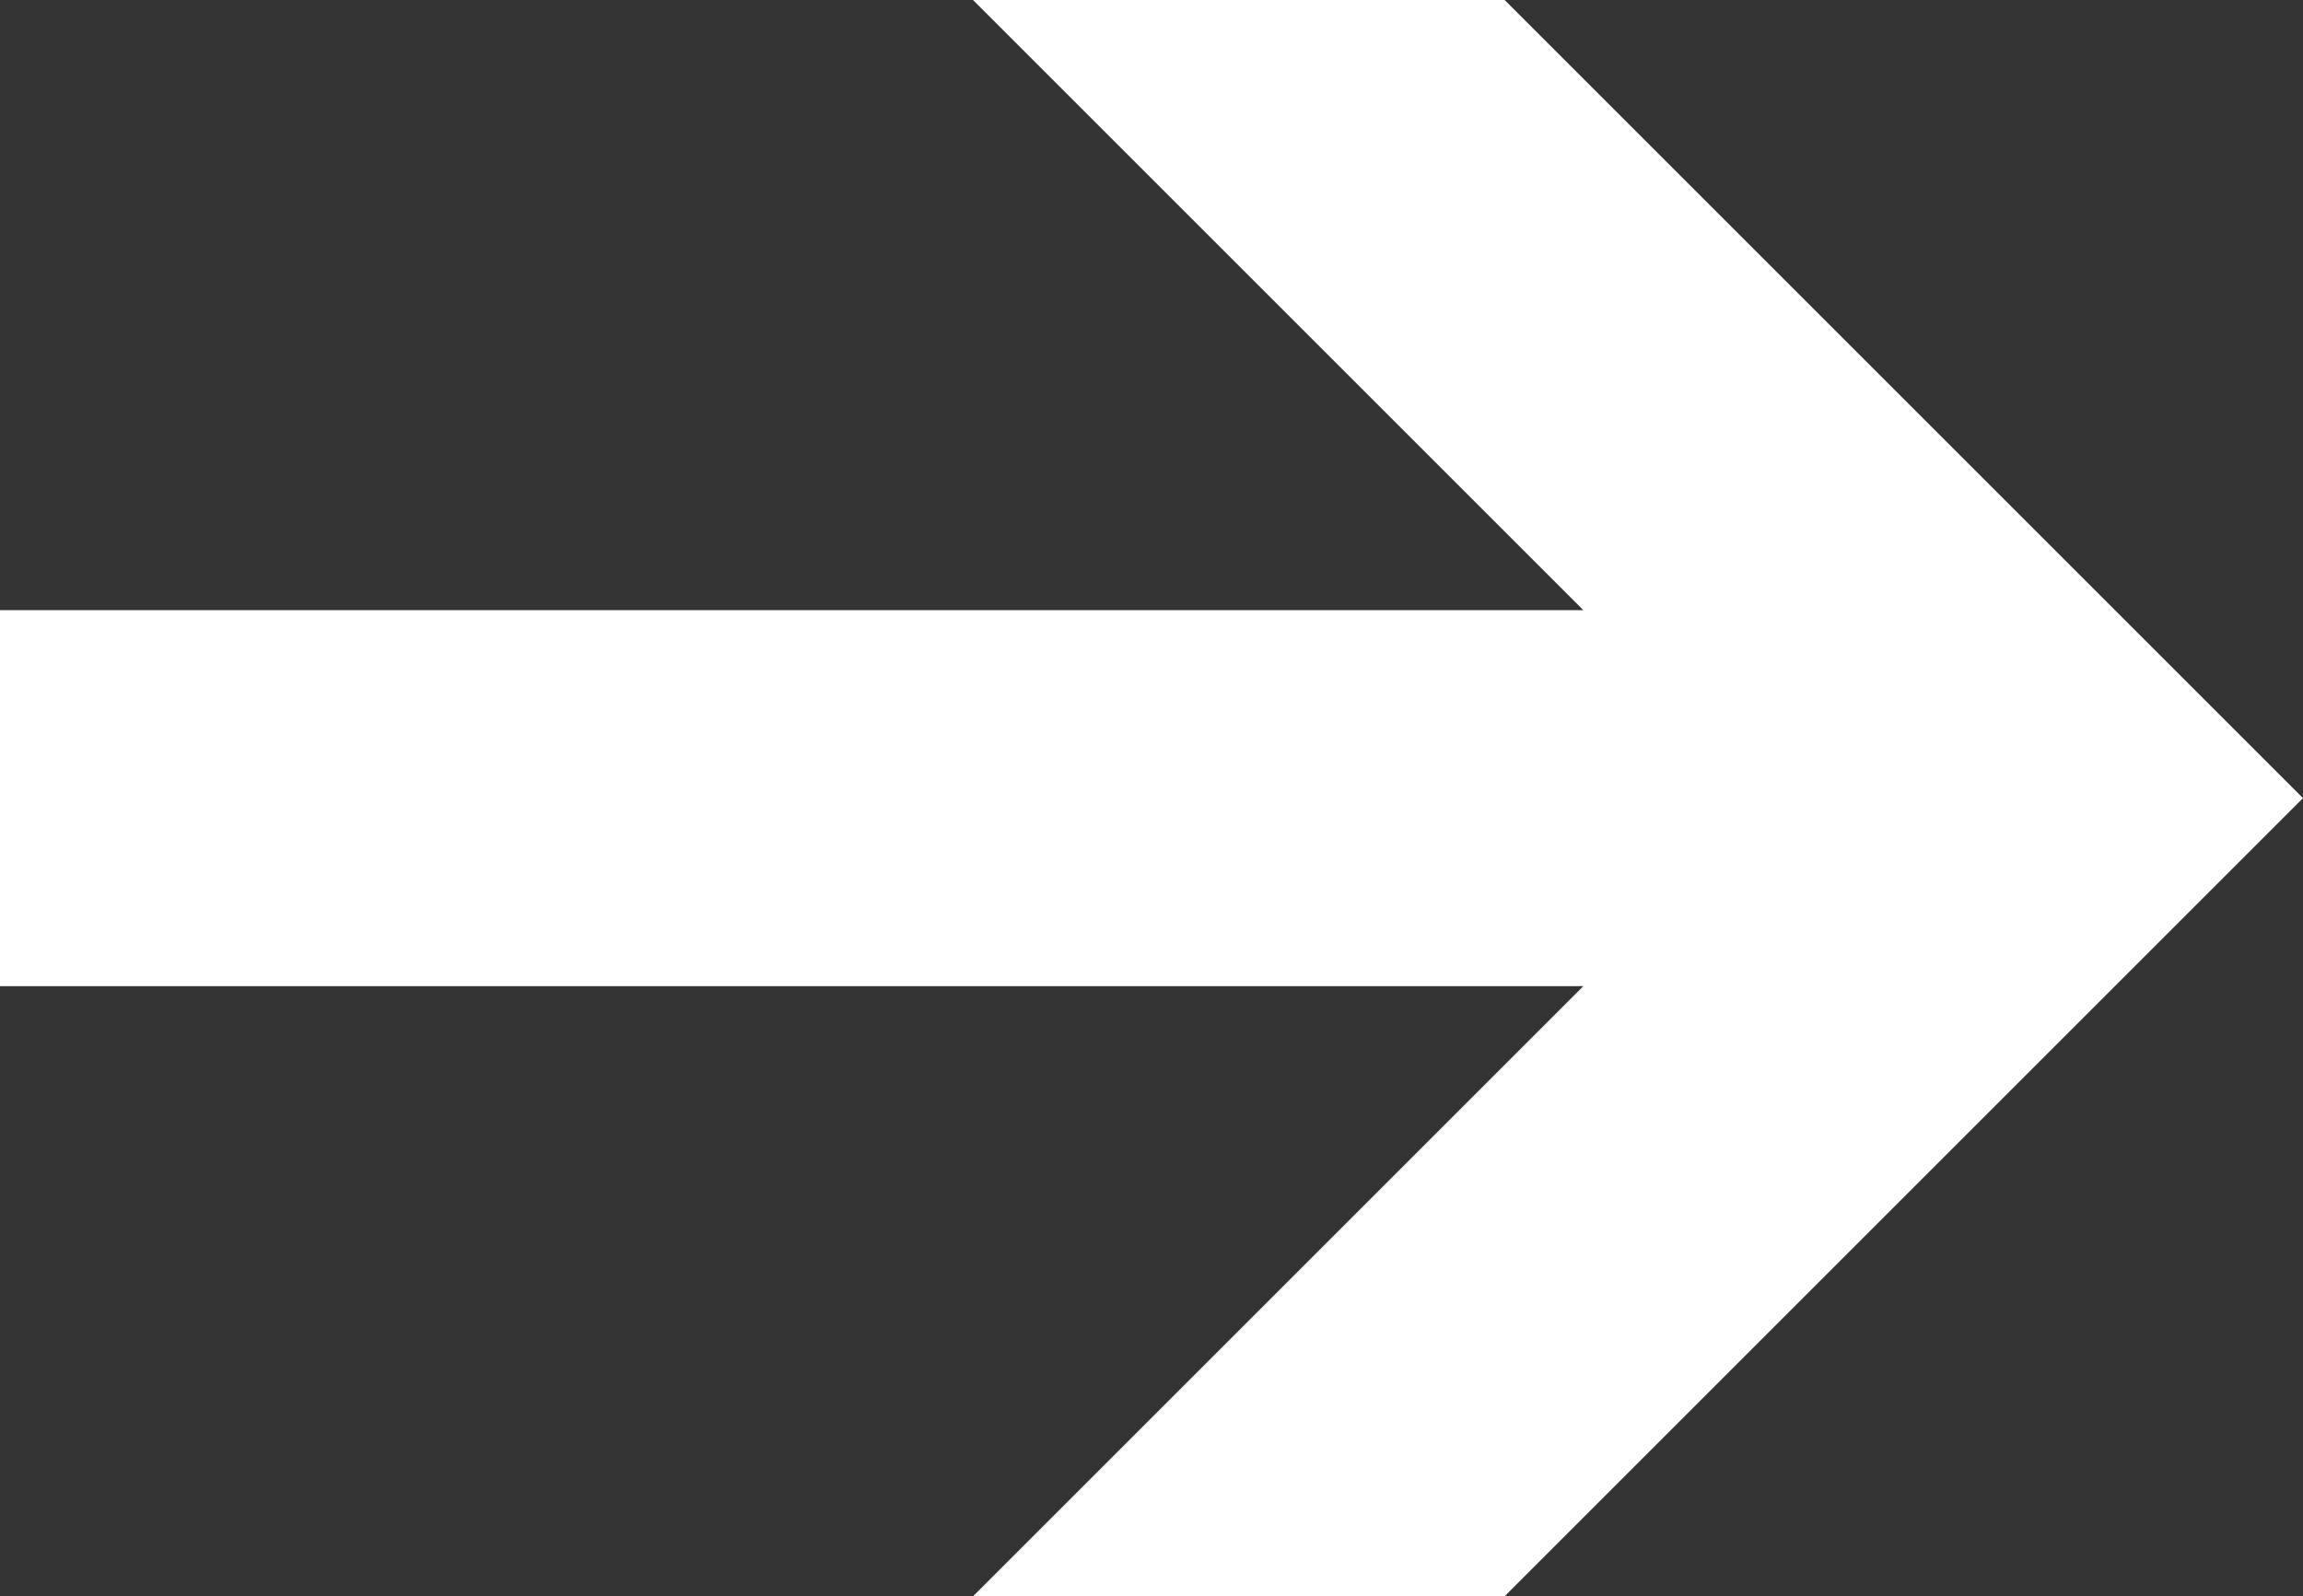 <?xml version="1.0" encoding="utf-8"?>
<!-- Generator: Adobe Illustrator 21.0.0, SVG Export Plug-In . SVG Version: 6.00 Build 0)  -->
<svg version="1.1" id="Layer_1" xmlns="http://www.w3.org/2000/svg" xmlns:xlink="http://www.w3.org/1999/xlink" x="0px" y="0px"
	 viewBox="0 0 120 83.2" style="enable-background:new 0 0 120 83.2;" xml:space="preserve">
<rect x="0" y="0" width="120" height="83.2" fill="#333333" stroke="none"/>
<polygon points="50.7,0 82.5,31.8 0,31.8 0,51.4 82.5,51.4 50.7,83.2 78.4,83.2 120,41.6 78.4,0 " style="fill: #ffffff;"/>
</svg>
